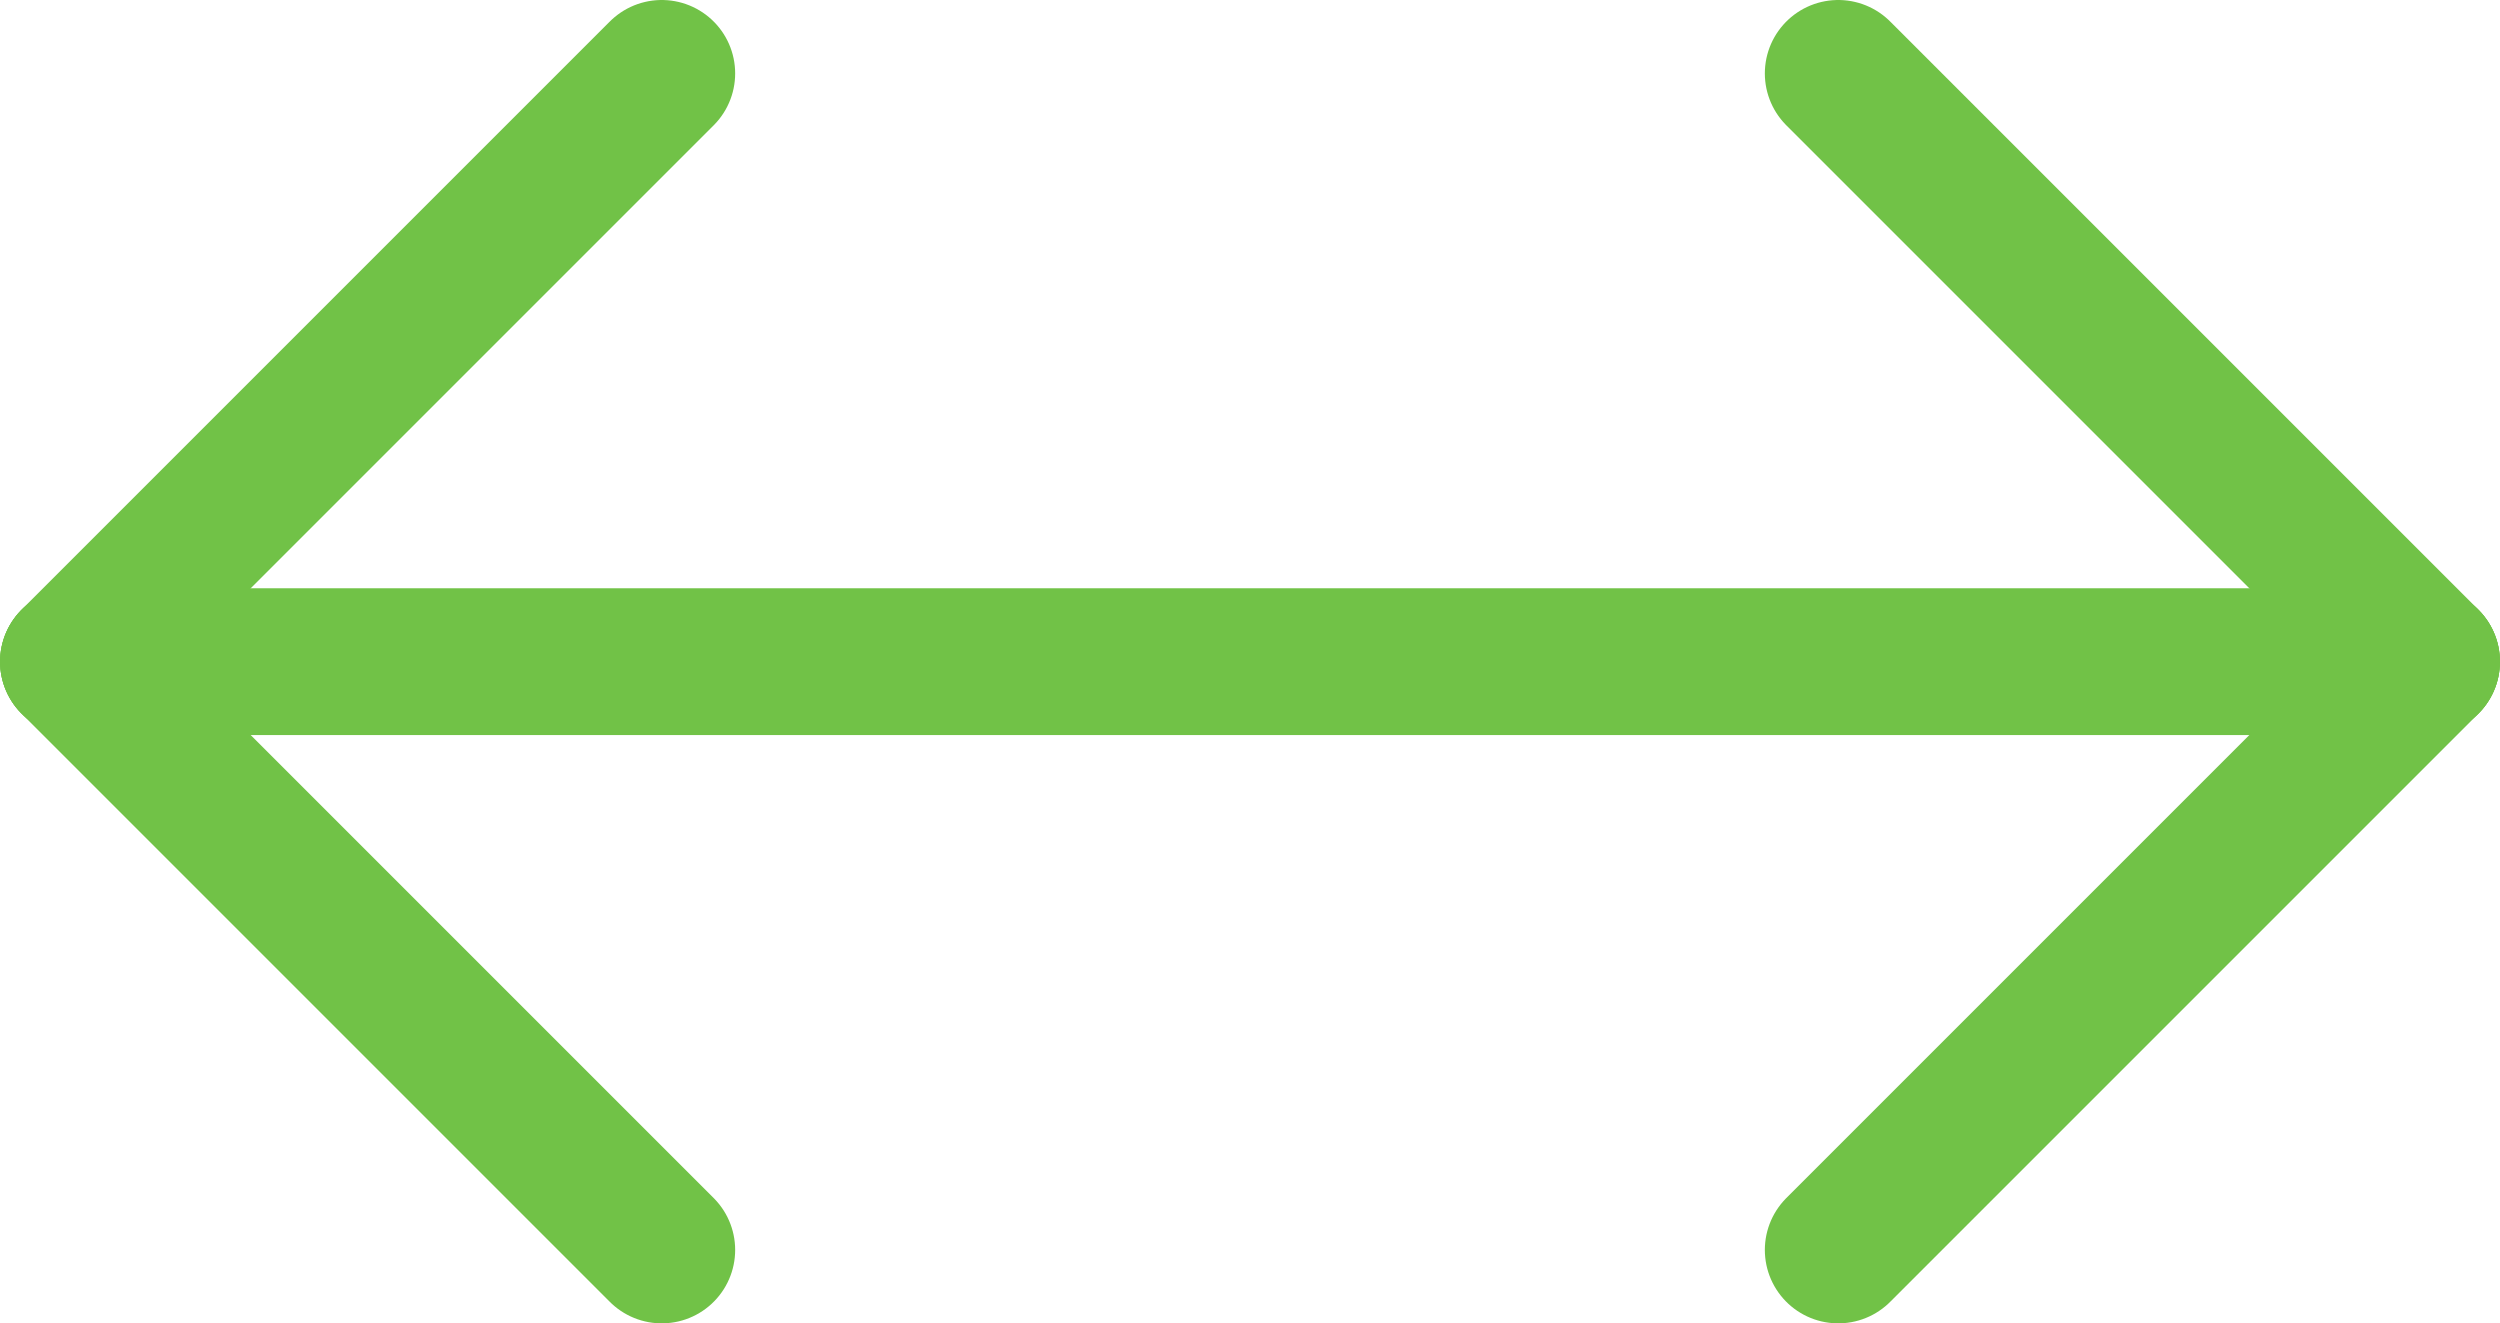 <?xml version="1.0" encoding="UTF-8"?>
<!DOCTYPE svg PUBLIC "-//W3C//DTD SVG 1.0//EN" "http://www.w3.org/TR/2001/REC-SVG-20010904/DTD/svg10.dtd">
<!-- Creator: CorelDRAW SE (64-Bit) -->
<svg xmlns="http://www.w3.org/2000/svg" xml:space="preserve" width="9.986mm" height="5.286mm" version="1.0" style="shape-rendering:geometricPrecision; text-rendering:geometricPrecision; image-rendering:optimizeQuality; fill-rule:evenodd; clip-rule:evenodd"
viewBox="0 0 27.24 14.42"
 xmlns:xlink="http://www.w3.org/1999/xlink"
 xmlns:xodm="http://www.corel.com/coreldraw/odm/2003">
 <defs>
  <style type="text/css">
   <![CDATA[
    .str0 {stroke:#71C247;stroke-width:1.6;stroke-linecap:round;stroke-linejoin:round;stroke-miterlimit:22.926}
    .fil0 {fill:none}
   ]]>
  </style>
 </defs>
 <g id="Warstwa_x0020_1">
  
  <line class="fil0 str0" x1="26.44" y1="7.21" x2="0.8" y2= "7.21" />
  <g id="_2837443959696">
   <line class="fil0 str0" x1="26.44" y1="7.21" x2="20.03" y2= "13.62" />
   <line class="fil0 str0" x1="20.03" y1="0.8" x2="26.44" y2= "7.21" />
  </g>
  <g id="_2837443957920">
   <line class="fil0 str0" x1="0.8" y1="7.21" x2="7.21" y2= "13.62" />
   <line class="fil0 str0" x1="7.21" y1="0.8" x2="0.8" y2= "7.21" />
  </g>
 </g>
</svg>
